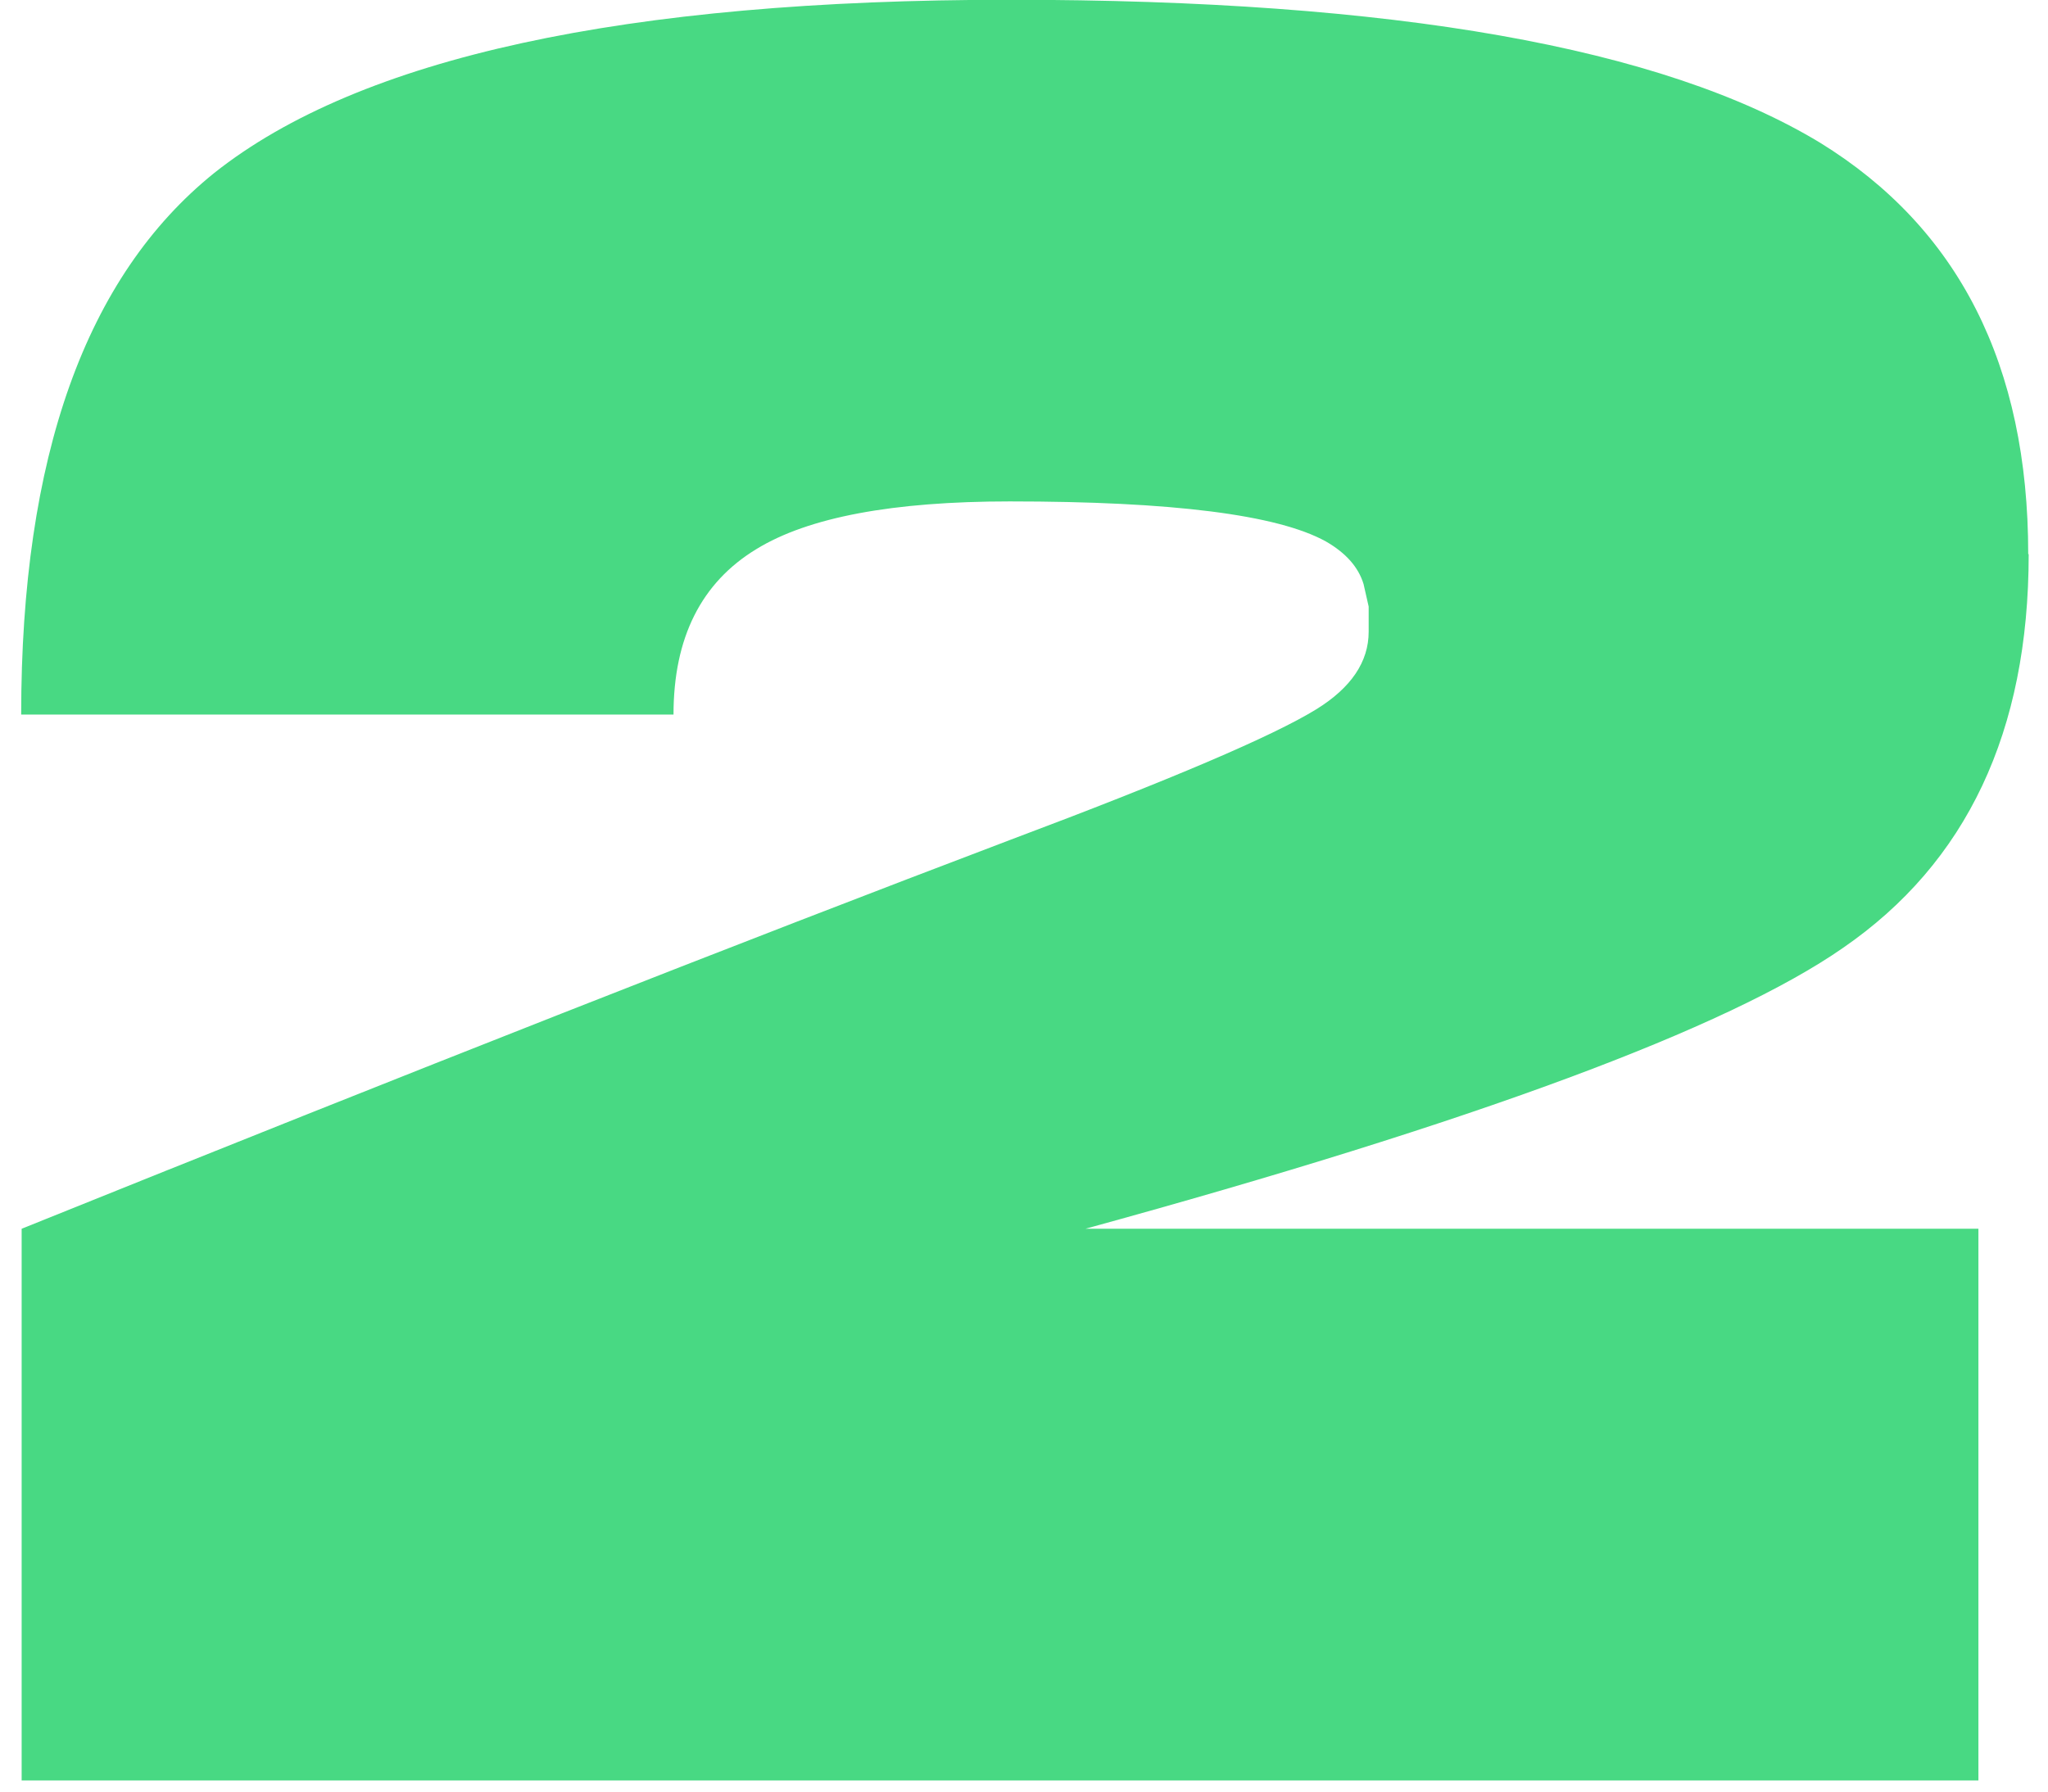 <svg width="88" height="77" viewBox="0 0 88 77" fill="none" xmlns="http://www.w3.org/2000/svg">
<path d="M87.17 23.82C87.17 31.44 84.51 37.08 79.19 40.74C74.23 44.19 63.38 48.22 46.64 52.81H85.01V76.52H0.93V52.81C17.67 46.06 31.83 40.49 43.4 36.1C50.3 33.51 54.68 31.64 56.55 30.49C58.06 29.56 58.81 28.44 58.81 27.15V26.07L58.59 25.1C58.37 24.38 57.84 23.77 56.97 23.27C54.89 22.12 50.36 21.55 43.39 21.55C38.36 21.55 34.73 22.23 32.5 23.6C30.13 25.04 28.94 27.41 28.94 30.71H0.91C0.91 19.64 3.68 11.88 9.21 7.43C15.46 2.47 26.85 -0.01 43.38 -0.01C59.91 -0.01 71.44 2.04 78.2 6.13C84.16 9.8 87.15 15.69 87.15 23.81L87.17 23.82Z" fill="#48D983"/>
</svg>

